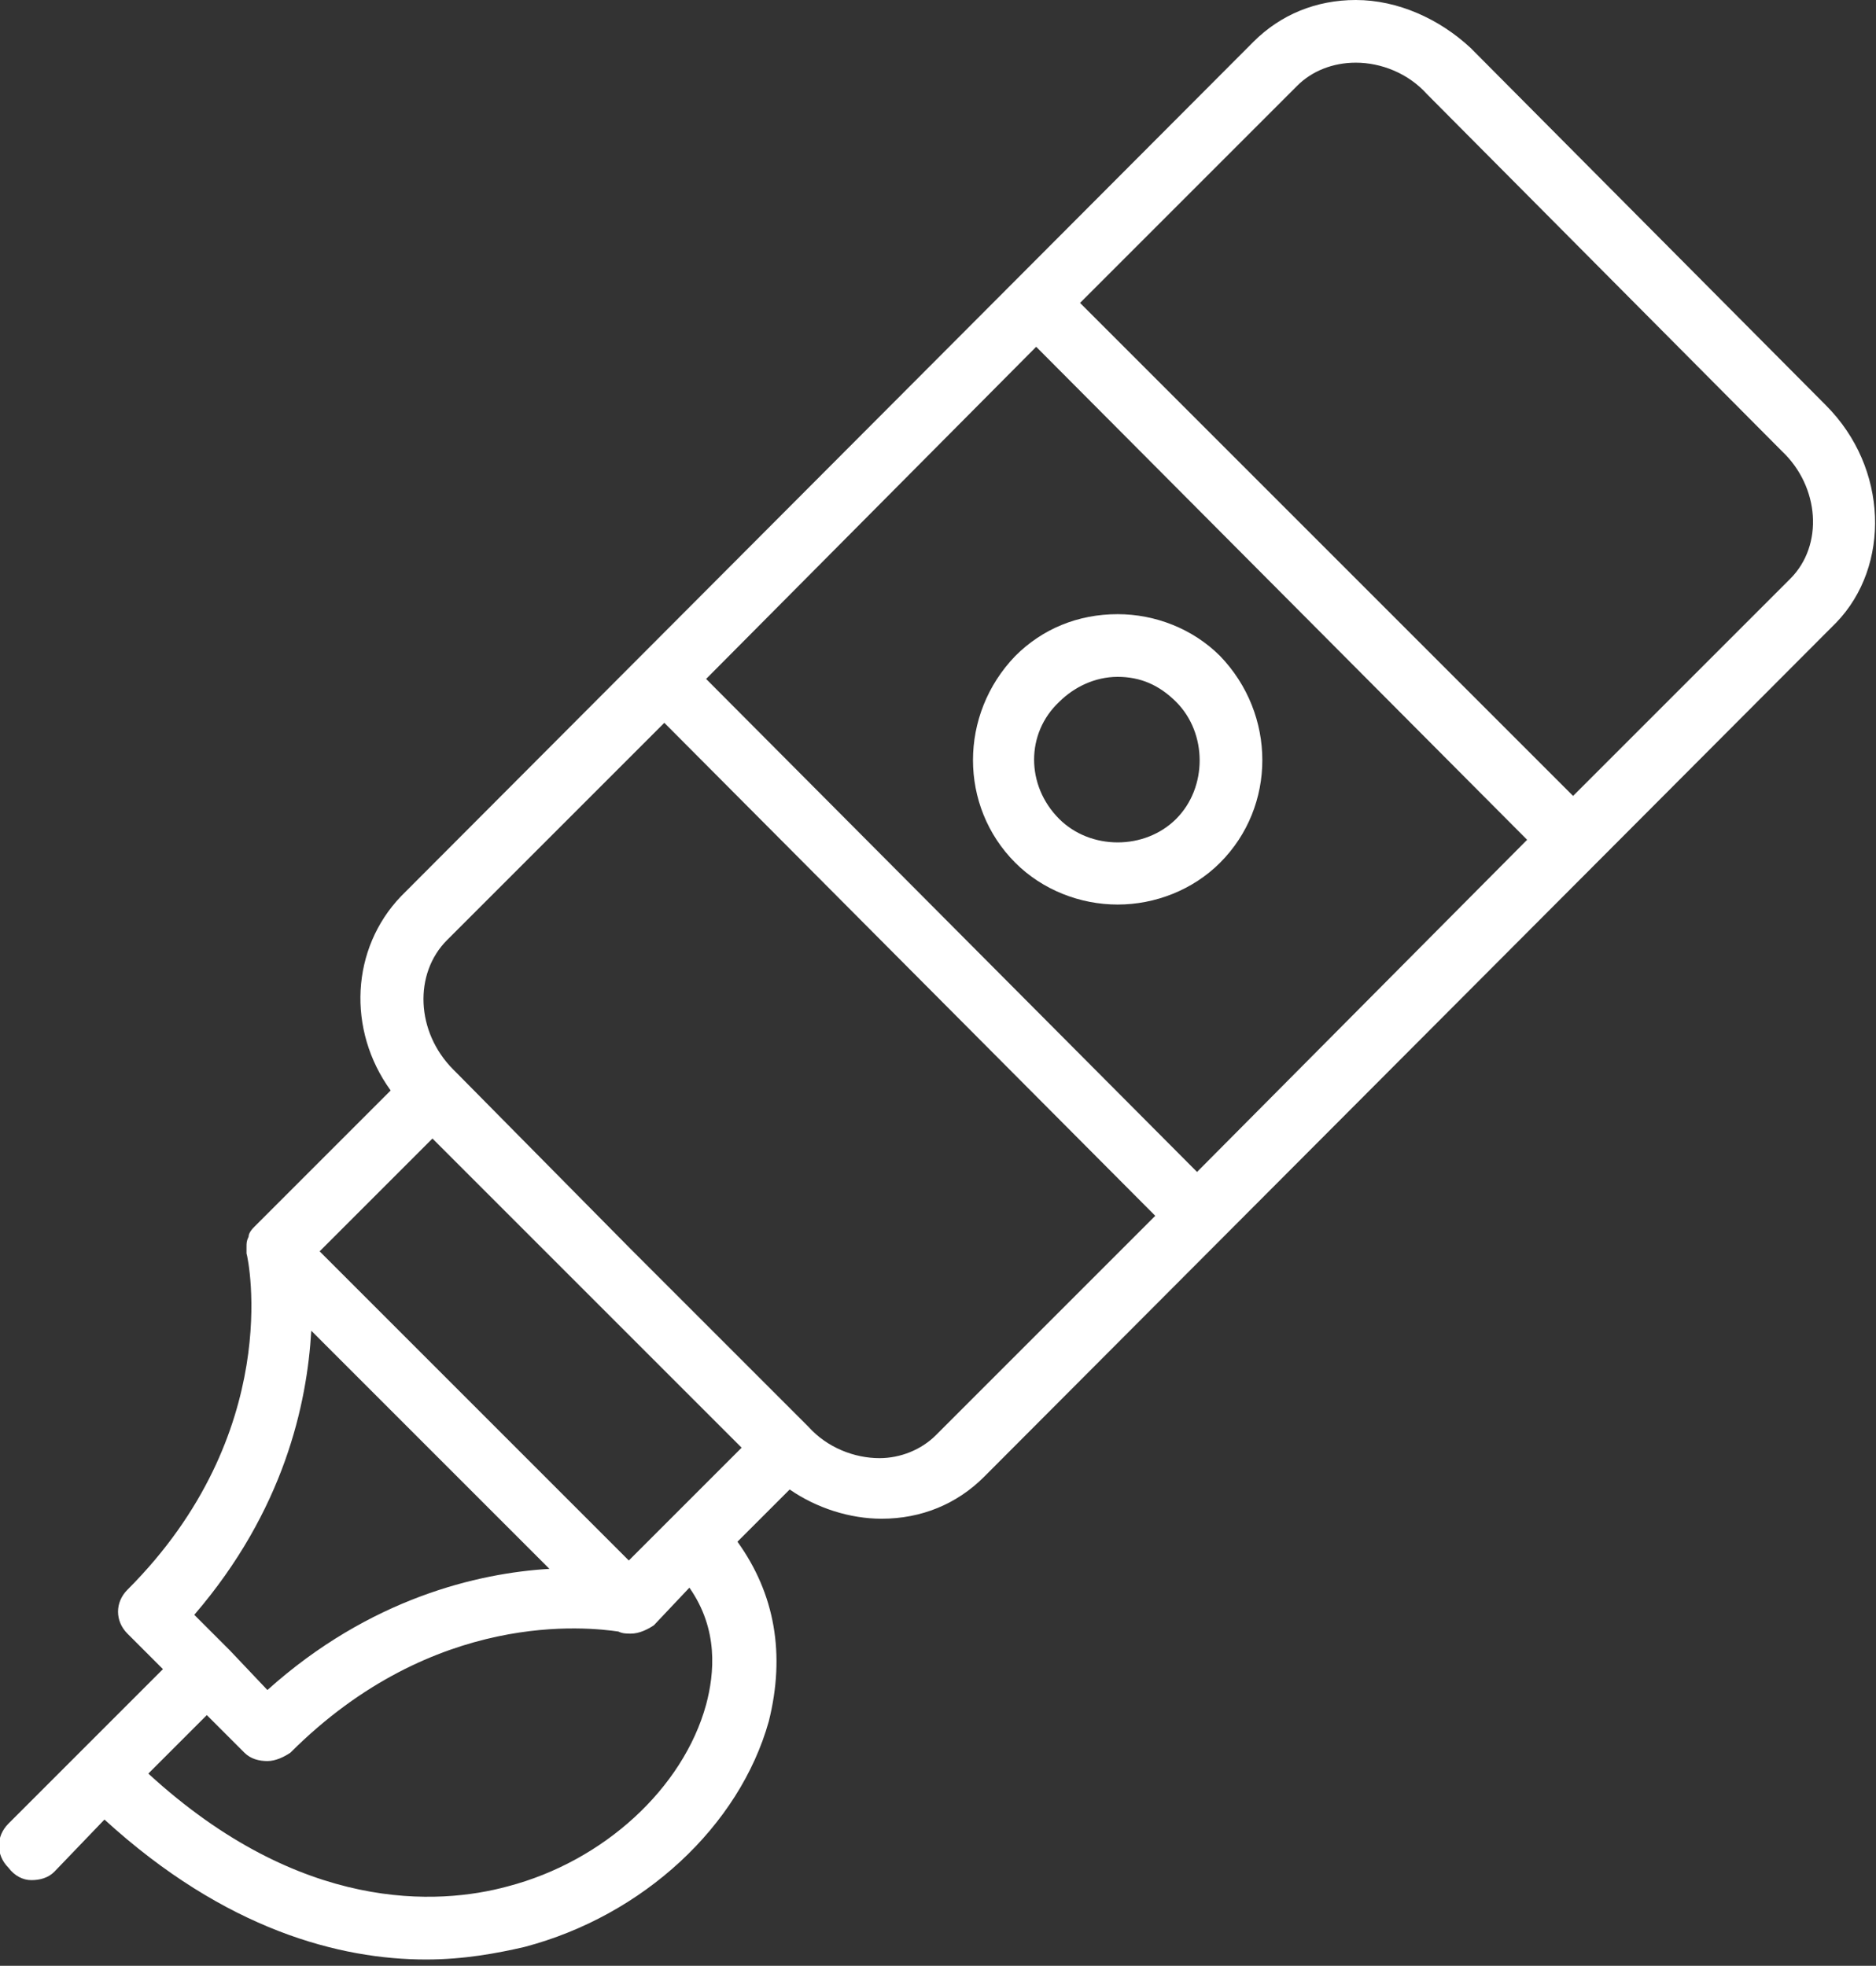 <?xml version="1.0" encoding="utf-8"?>
<!-- Generator: Adobe Illustrator 25.4.0, SVG Export Plug-In . SVG Version: 6.00 Build 0)  -->
<svg version="1.1" id="Ebene_1" xmlns="http://www.w3.org/2000/svg" xmlns:xlink="http://www.w3.org/1999/xlink" x="0px" y="0px"
	 viewBox="0 0 89.8 94.1" style="enable-background:new 0 0 89.8 94.1;" xml:space="preserve">
<rect x="0" y="0" width="89.8" height="94.1" fill="#333333" stroke="none"/>
<style type="text/css">
	.st0{fill:#FFFFFF;}
</style>
<g>
	<path class="st0" d="M48.6,41.3c1.3,1.3,3.1,2,4.9,2s3.6-0.7,4.9-2c2.7-2.7,2.7-7.1,0-9.9c-1.3-1.3-3.1-2-4.9-2c0,0,0,0,0,0
		c-1.9,0-3.6,0.7-4.9,2C45.9,34.2,45.9,38.6,48.6,41.3z M50.7,33.6c0.7-0.7,1.7-1.2,2.8-1.2c0,0,0,0,0,0c1.1,0,2,0.4,2.8,1.2
		c1.5,1.5,1.5,4.1,0,5.6c-1.5,1.5-4.1,1.5-5.6,0C49.1,37.6,49.1,35.1,50.7,33.6z"/>
	<path class="st0" d="M87.4,19.4l-17-17.1C68.9,0.9,66.9,0,64.9,0C63,0,61.3,0.7,60,2L19.2,42.9c-2.4,2.5-2.6,6.4-0.5,9.3l-6.5,6.5
		c-0.1,0.1-0.3,0.3-0.3,0.5c0,0,0,0,0,0c-0.1,0.2-0.1,0.3-0.1,0.5c0,0,0,0.1,0,0.1c0,0.1,0,0.2,0,0.2c0.1,0.3,1.8,8.6-5.7,16.1
		c-0.6,0.6-0.6,1.5,0,2.1l1.7,1.7l-3.9,3.9c0,0,0,0,0,0c0,0,0,0,0,0l-3.5,3.5c-0.6,0.6-0.6,1.5,0,2.1C0.7,89.8,1.1,90,1.5,90
		c0.4,0,0.8-0.1,1.1-0.4L5,87.1c5.8,5.3,11.3,6.7,15.4,6.7c1.8,0,3.4-0.3,4.7-0.6c5.7-1.5,10.3-5.8,11.7-10.8
		c0.8-3.2,0.3-6.1-1.5-8.6l2.5-2.5c1.3,0.9,2.9,1.4,4.4,1.4c0,0,0,0,0,0c1.9,0,3.6-0.7,4.9-2l40.8-40.9
		C90.5,27.1,90.4,22.4,87.4,19.4z M57.3,56.1L33.8,32.5l15.8-15.9l23.5,23.6L57.3,56.1z M14.9,63.7l3.3,3.3l8.1,8.1
		c-3.4,0.2-8.6,1.4-13.5,5.8L11,79c0,0,0,0,0,0s0,0,0,0l-1.7-1.7C13.6,72.3,14.7,67.2,14.9,63.7z M33.8,81.6c-1.1,4-4.9,7.5-9.5,8.7
		c-3.3,0.9-9.9,1.3-17.2-5.4l2.8-2.8l1.8,1.8c0.3,0.3,0.7,0.4,1.1,0.4c0.4,0,0.8-0.2,1.1-0.4c6.9-6.9,14.3-6,15.7-5.8
		c0.2,0.1,0.4,0.1,0.6,0.1c0.4,0,0.8-0.2,1.1-0.4L33,76C34.4,78,34.2,80.1,33.8,81.6z M30.1,74.7l-6-6l-8.8-8.8l5.4-5.4l14.8,14.8
		L30.1,74.7z M44.8,68.7c-0.7,0.7-1.7,1.1-2.7,1.1c-1.2,0-2.5-0.5-3.4-1.5l-8.5-8.5l-8.4-8.5c0,0,0,0,0,0l-0.1-0.1
		c-1.8-1.8-1.9-4.6-0.3-6.2l10.4-10.4l23.5,23.6L44.8,68.7z M85.7,27.7L75.3,38.1L51.7,14.5L62.1,4.1C62.8,3.4,63.8,3,64.9,3
		c1.2,0,2.5,0.5,3.4,1.5l17,17.1C87.1,23.3,87.3,26.1,85.7,27.7z"/>
</g>
</svg>

